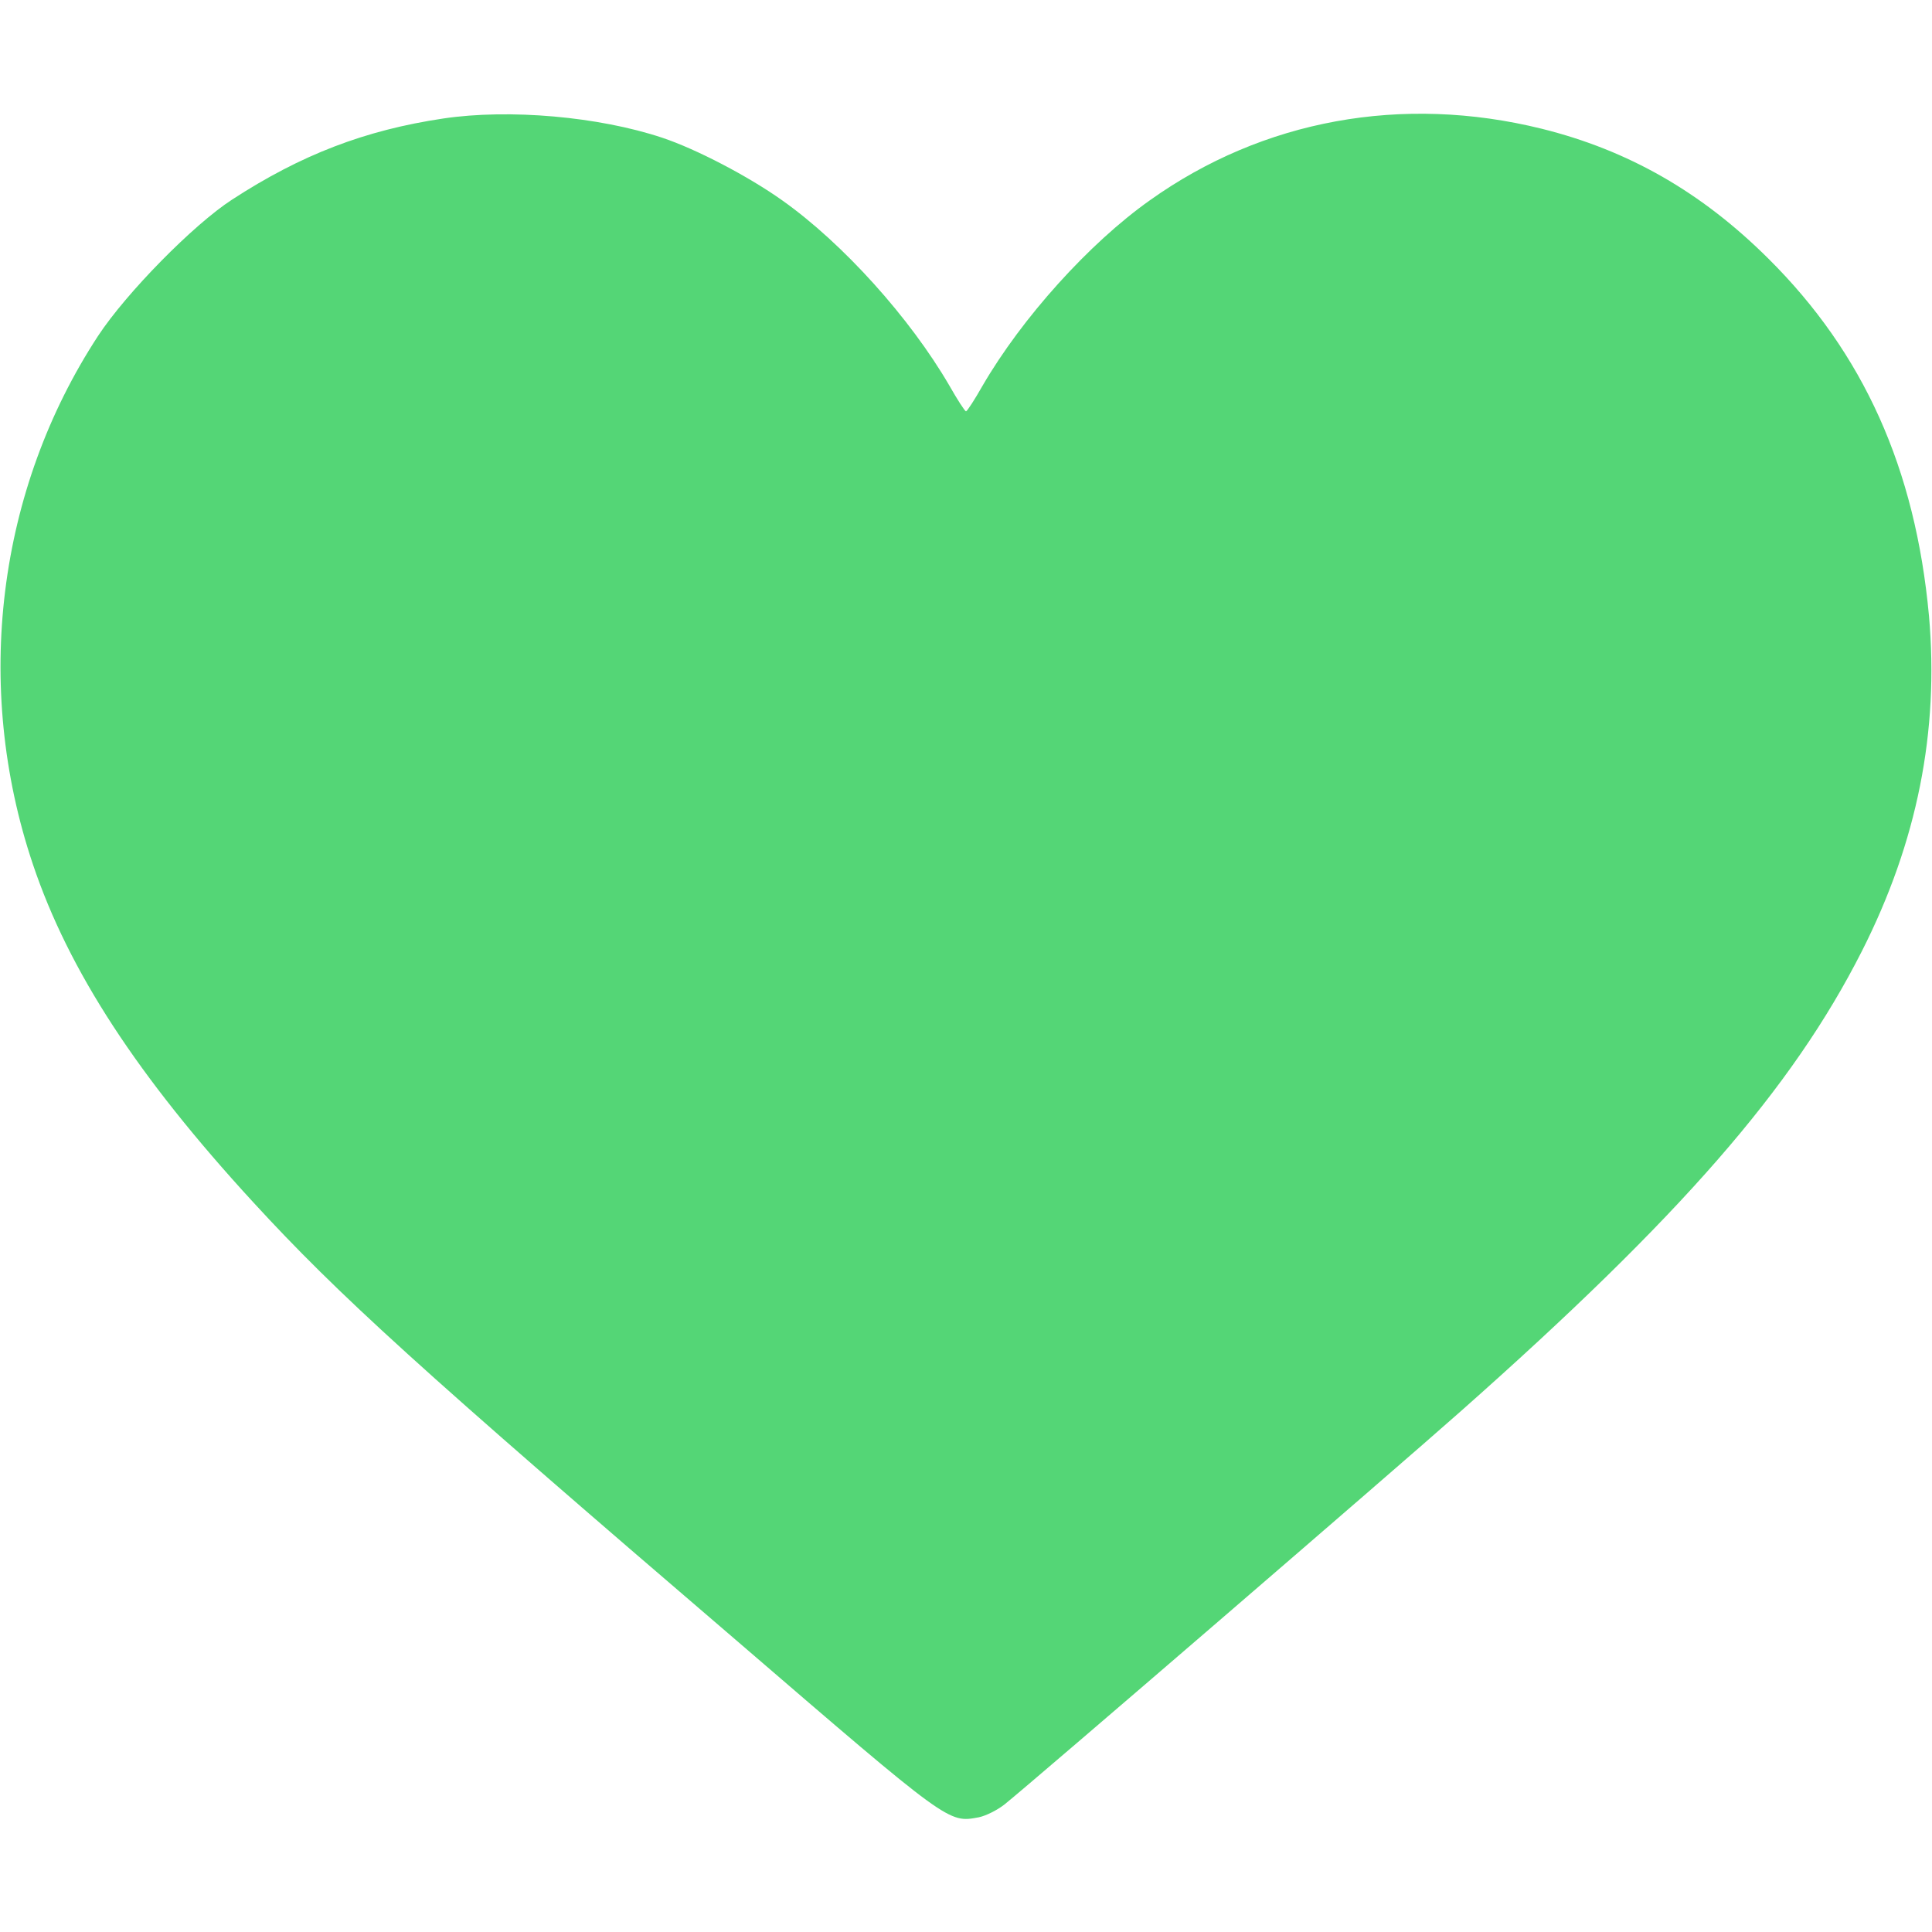 <?xml version="1.0" standalone="no"?>
<!DOCTYPE svg PUBLIC "-//W3C//DTD SVG 20010904//EN"
 "http://www.w3.org/TR/2001/REC-SVG-20010904/DTD/svg10.dtd">
<svg version="1.0" xmlns="http://www.w3.org/2000/svg"
 width="512pt" height="512pt" viewBox="0 0 512 512"
 preserveAspectRatio="xMidYMid meet">

<g transform="translate(0,512) scale(0.1,-0.1)"
fill="#54d676" stroke="none">
<path d="M1175 4806 c-208 -31 -377 -96 -560 -215 -102 -66 -280 -247 -355
-361 -267 -408 -332 -927 -173 -1400 95 -283 278 -563 584 -896 226 -246 438
-439 1286 -1166 561 -483 556 -479 637 -464 19 4 49 19 68 34 69 55 1039 891
1208 1041 584 517 880 857 1064 1220 147 290 205 583 178 889 -36 390 -173
696 -426 947 -177 176 -371 287 -601 344 -369 91 -738 24 -1038 -190 -161
-114 -339 -312 -443 -491 -21 -37 -41 -68 -44 -68 -3 0 -23 31 -44 68 -104
179 -282 377 -443 491 -90 64 -228 136 -318 166 -168 56 -405 77 -580 51z"/>
</g>
</svg>
